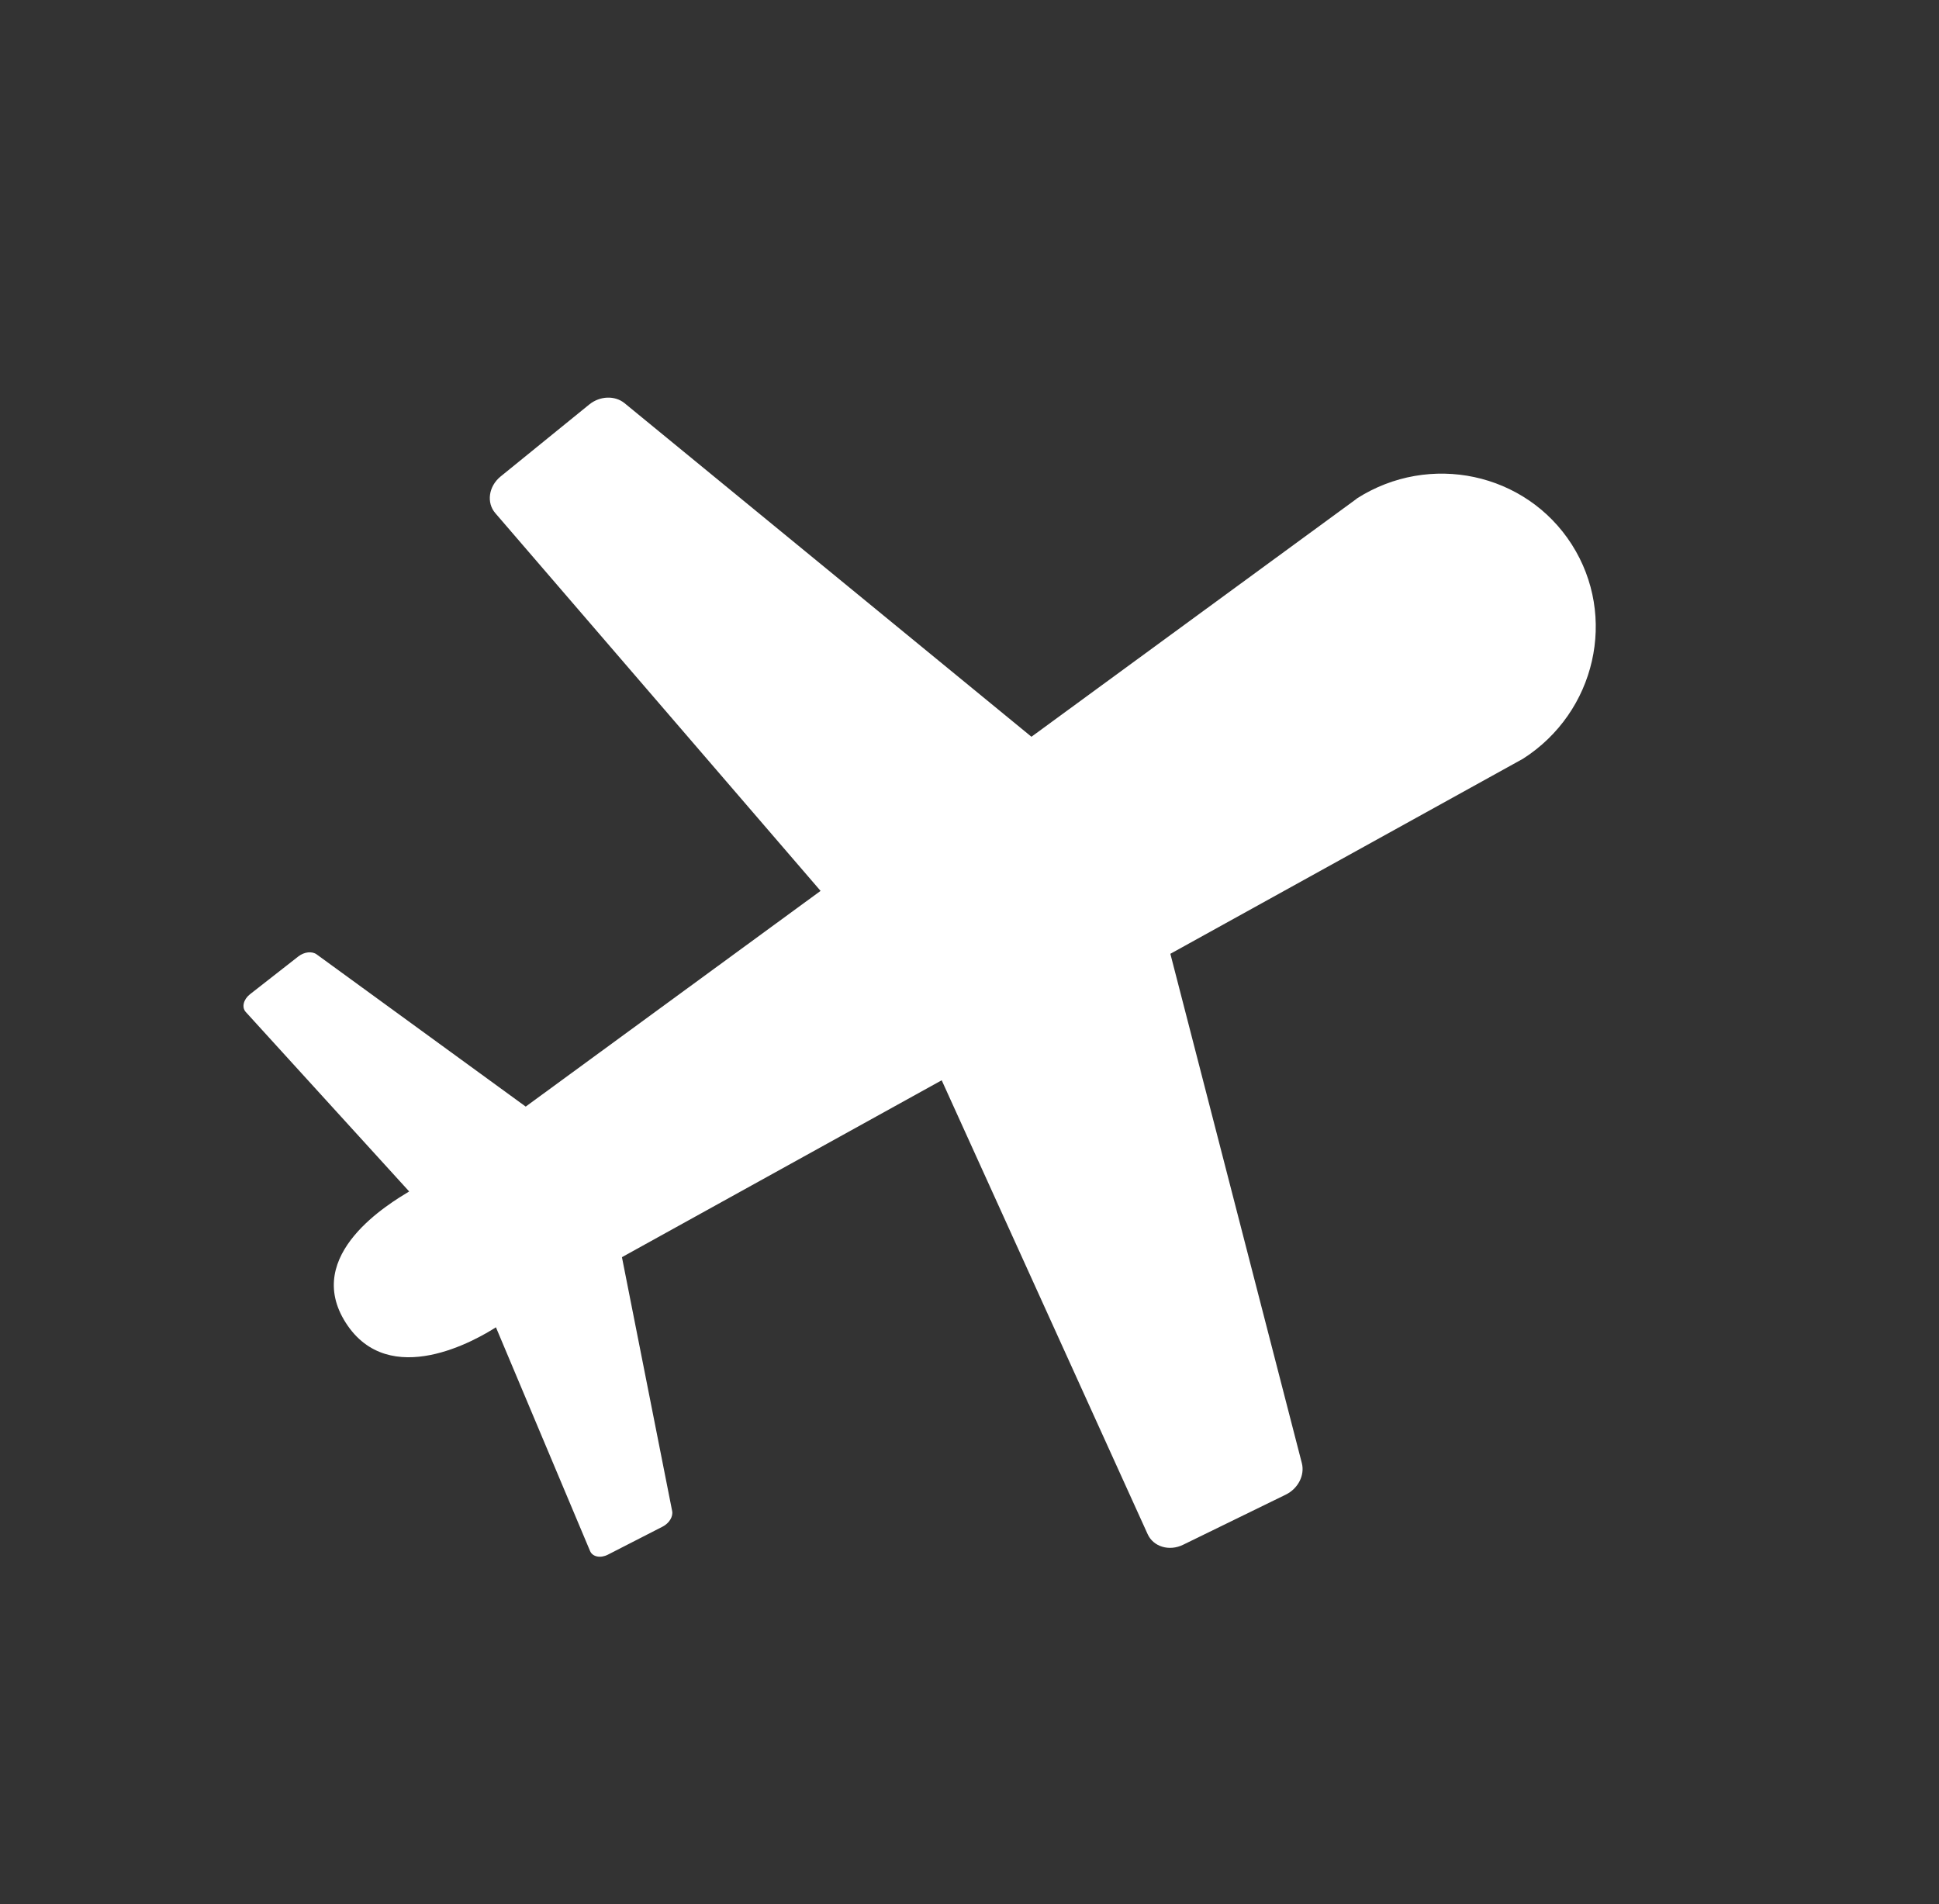 <svg xmlns="http://www.w3.org/2000/svg" fill="none" viewBox="0 0 56 55" height="55" width="56">
<rect x="0" y="0" width="56" height="55" fill="#333333" stroke="none"/>
<path fill="white" d="M39.182 14.405L29.789 21.279L18.038 11.645C17.759 11.417 17.326 11.433 17.018 11.683L14.457 13.763C14.111 14.045 14.043 14.519 14.306 14.822L23.699 25.731L15.183 31.961L9.144 27.564C9.01 27.467 8.788 27.492 8.619 27.622L7.219 28.717C7.031 28.865 6.975 29.092 7.097 29.228L11.817 34.412C11.278 34.741 8.728 36.233 9.985 38.203C11.243 40.173 13.793 38.677 14.323 38.335L17.042 44.798C17.113 44.966 17.343 45.012 17.557 44.902L19.138 44.092C19.328 43.994 19.445 43.803 19.412 43.64L17.962 36.31L27.197 31.201L33.145 44.31C33.31 44.675 33.77 44.813 34.17 44.616L37.135 43.168C37.49 42.994 37.687 42.609 37.599 42.261L33.801 27.548L43.986 21.914C46.089 20.569 46.719 17.799 45.393 15.724C44.067 13.65 41.287 13.055 39.186 14.398L39.182 14.405Z"></path>
</svg>
